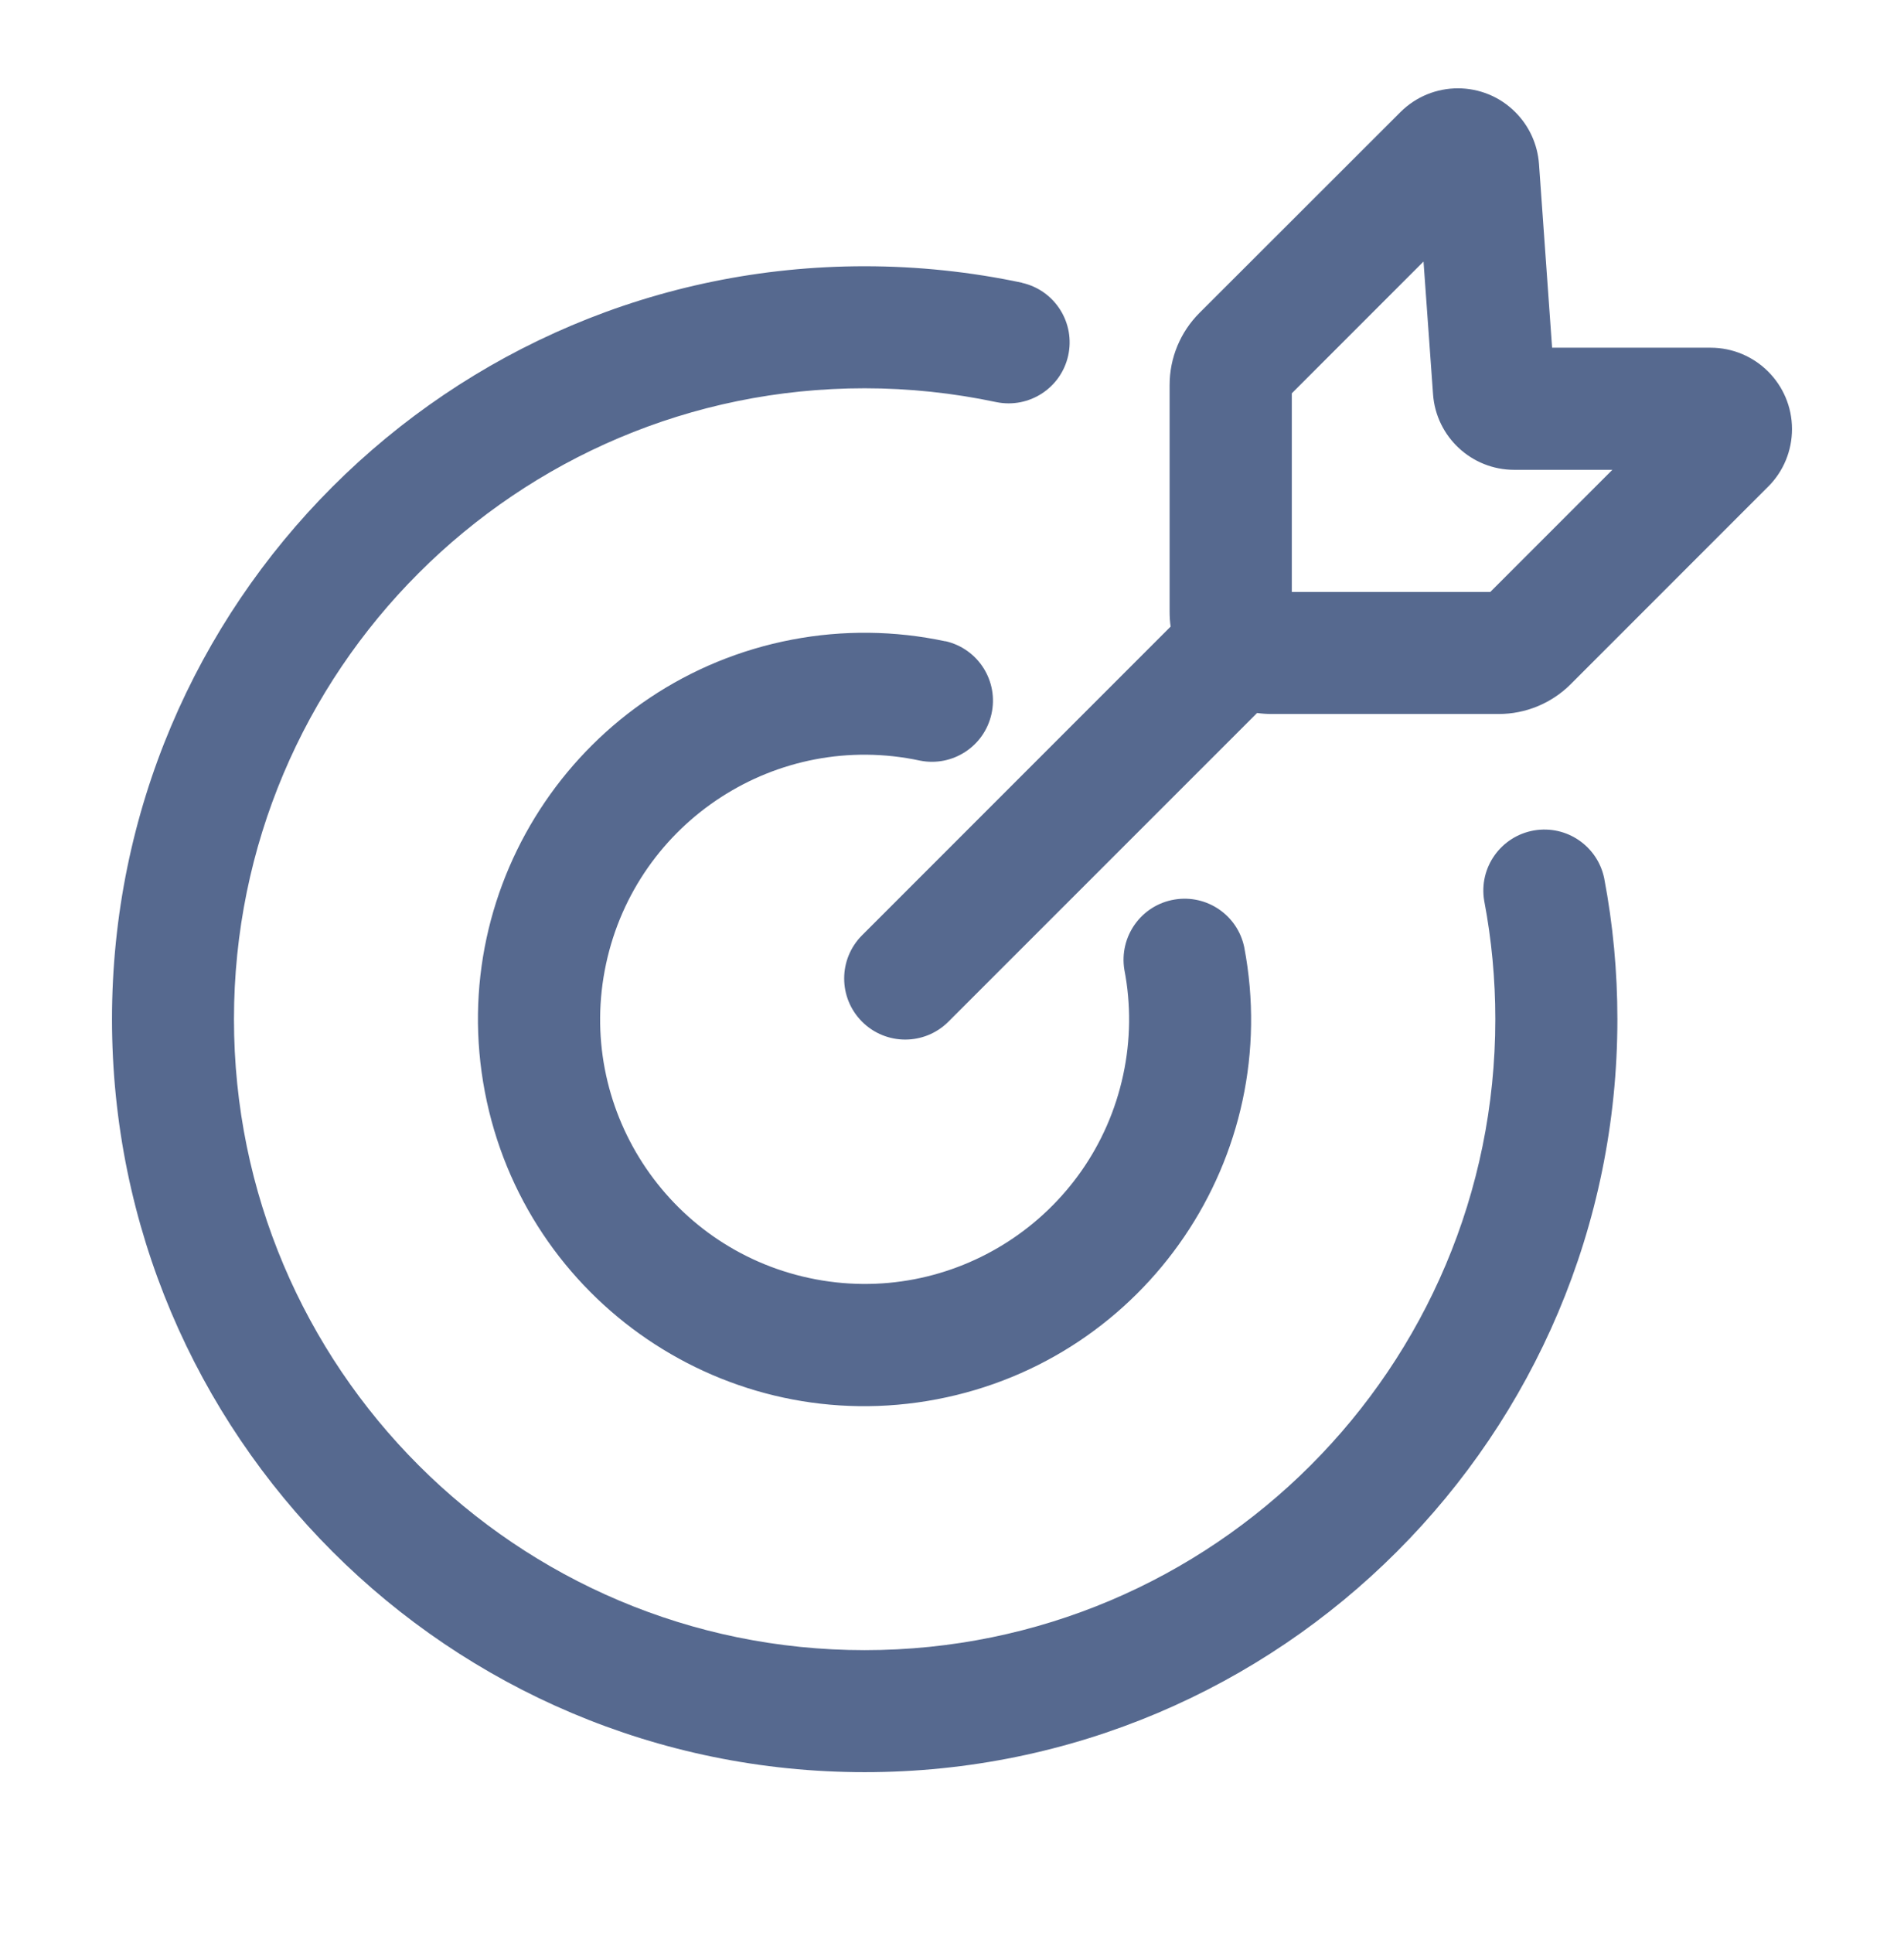<svg width="68" height="69" viewBox="0 0 68 69" fill="none" xmlns="http://www.w3.org/2000/svg">
<g clip-path="url(#clip0_4641_12833)">
<path d="M44.896 25.453L33.872 36.473C33.02 37.325 31.64 37.325 30.788 36.473C29.936 35.621 29.936 34.241 30.788 33.389L41.808 22.369C41.784 22.197 41.772 22.025 41.772 21.853V13.741C41.772 12.777 42.156 11.853 42.836 11.173L50.012 4.005C51.148 2.869 52.988 2.869 54.12 4.005C54.616 4.501 54.912 5.153 54.964 5.853L55.432 12.413H61.092C62.696 12.413 64 13.713 64 15.317C64 16.089 63.696 16.829 63.148 17.373L56.096 24.425C55.416 25.105 54.492 25.489 53.528 25.489H45.412C45.24 25.489 45.068 25.477 44.896 25.453ZM36.5 10.097C37.676 10.361 38.412 11.529 38.148 12.701C37.888 13.857 36.752 14.589 35.592 14.357C34.044 14.029 32.464 13.861 30.88 13.861C18.44 13.861 8.356 23.945 8.356 36.385C8.356 48.825 18.44 58.909 30.88 58.909C43.32 58.909 53.404 48.825 53.404 36.385C53.404 34.957 53.272 33.545 53.008 32.161C52.804 30.973 53.604 29.849 54.792 29.645C55.948 29.449 57.052 30.201 57.292 31.349C57.608 33.009 57.764 34.693 57.764 36.385C57.764 51.229 45.728 63.265 30.884 63.265C16.04 63.265 4 51.233 4 36.385C4 21.537 16.036 9.505 30.88 9.505C32.784 9.505 34.668 9.705 36.5 10.093V10.097ZM33.764 22.889C34.94 23.157 35.676 24.321 35.408 25.497C35.148 26.649 34.016 27.385 32.856 27.153C27.756 26.061 22.736 29.313 21.644 34.413C20.552 39.513 23.804 44.533 28.904 45.625C34.004 46.717 39.024 43.465 40.116 38.365C40.38 37.133 40.396 35.857 40.156 34.621C39.96 33.433 40.76 32.309 41.948 32.113C43.1 31.921 44.196 32.669 44.436 33.809C45.864 41.297 40.948 48.525 33.46 49.953C25.972 51.381 18.744 46.465 17.316 38.977C15.888 31.489 20.804 24.261 28.292 22.833C30.1 22.489 31.96 22.509 33.76 22.893L33.764 22.889ZM46.136 21.133H53.224L57.584 16.773H54.08C52.556 16.773 51.288 15.593 51.18 14.073L50.84 9.337L46.136 14.041V21.129V21.133Z" fill="#56698F"/>
</g>
<defs>
<clipPath id="clip0_4641_12833">
<rect width="60" height="60.116" fill="white" transform="translate(4 3.153)"/>
</clipPath>
</defs>
</svg>
